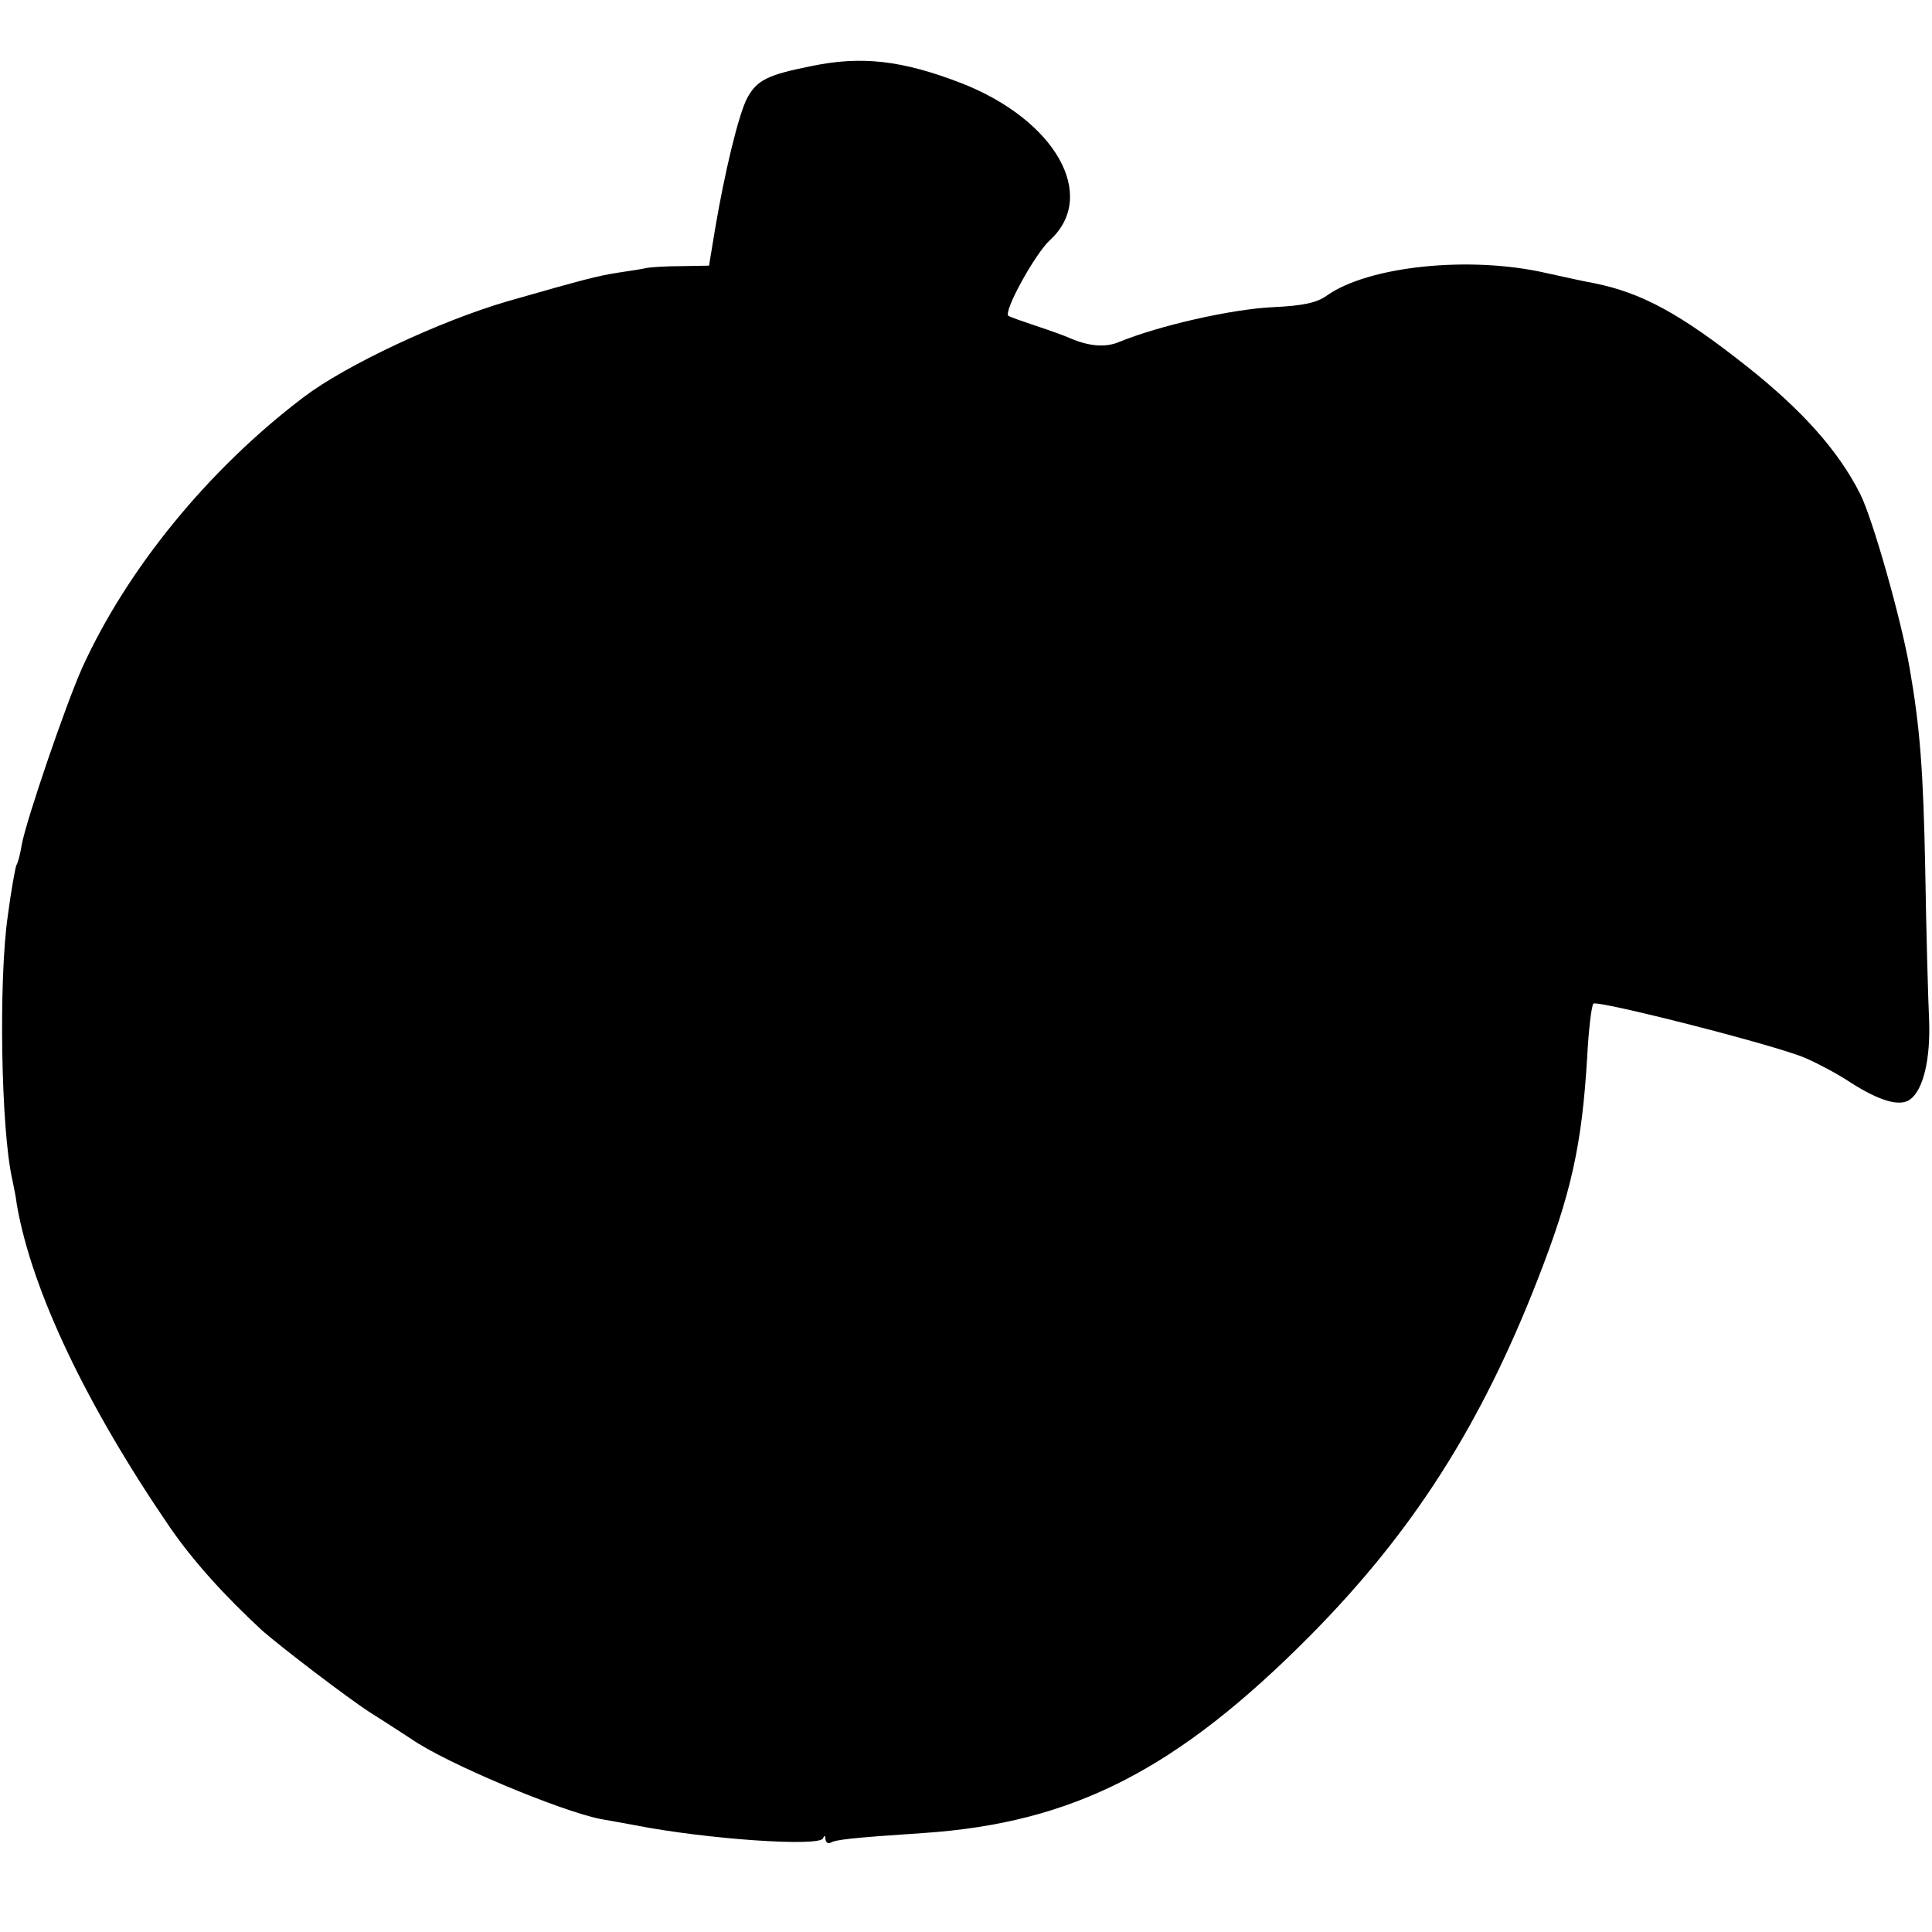 <?xml version="1.0" standalone="no"?>
<!DOCTYPE svg PUBLIC "-//W3C//DTD SVG 20010904//EN"
 "http://www.w3.org/TR/2001/REC-SVG-20010904/DTD/svg10.dtd">
<svg version="1.0" xmlns="http://www.w3.org/2000/svg"
 width="400pt" height="400pt" viewBox="0 0 400 400"
 preserveAspectRatio="xMidYMid meet">
<g transform="translate(0,400) scale(0.1,-0.1)"
fill="#000000" stroke="none">
<path d="M1679 3863 c-90 -18 -112 -29 -132 -66 -18 -34 -47 -155 -67 -274
l-12 -73 -56 -1 c-32 0 -65 -2 -74 -4 -9 -2 -34 -6 -55 -9 -46 -7 -72 -14
-233 -60 -140 -41 -334 -132 -421 -198 -197 -149 -366 -356 -459 -561 -34 -76
-116 -316 -125 -366 -3 -19 -8 -38 -11 -42 -2 -4 -11 -52 -18 -106 -19 -133
-14 -439 9 -543 3 -14 8 -38 10 -55 31 -177 143 -413 316 -666 48 -70 114
-143 192 -215 40 -35 176 -139 224 -170 32 -20 70 -45 84 -54 73 -51 308 -149
392 -166 12 -2 45 -8 72 -13 148 -29 382 -45 389 -27 3 7 5 6 5 -2 1 -7 6 -10
11 -7 10 6 42 10 193 20 309 21 524 131 799 408 213 215 354 436 472 739 69
177 91 276 102 458 3 58 9 108 13 112 8 8 382 -87 440 -113 25 -11 67 -33 92
-50 61 -39 103 -51 124 -35 27 20 42 83 39 164 -2 43 -6 183 -8 312 -4 206
-11 294 -32 415 -17 100 -77 312 -103 363 -45 89 -120 173 -235 264 -138 109
-217 152 -317 172 -13 2 -58 12 -99 21 -158 36 -367 14 -453 -47 -21 -15 -49
-21 -112 -24 -85 -4 -235 -38 -318 -72 -28 -12 -63 -9 -102 8 -11 5 -42 16
-69 25 -27 9 -53 18 -58 21 -12 7 55 129 86 157 100 92 11 249 -184 325 -122
47 -206 57 -311 35z"/>
</g>
</svg>
